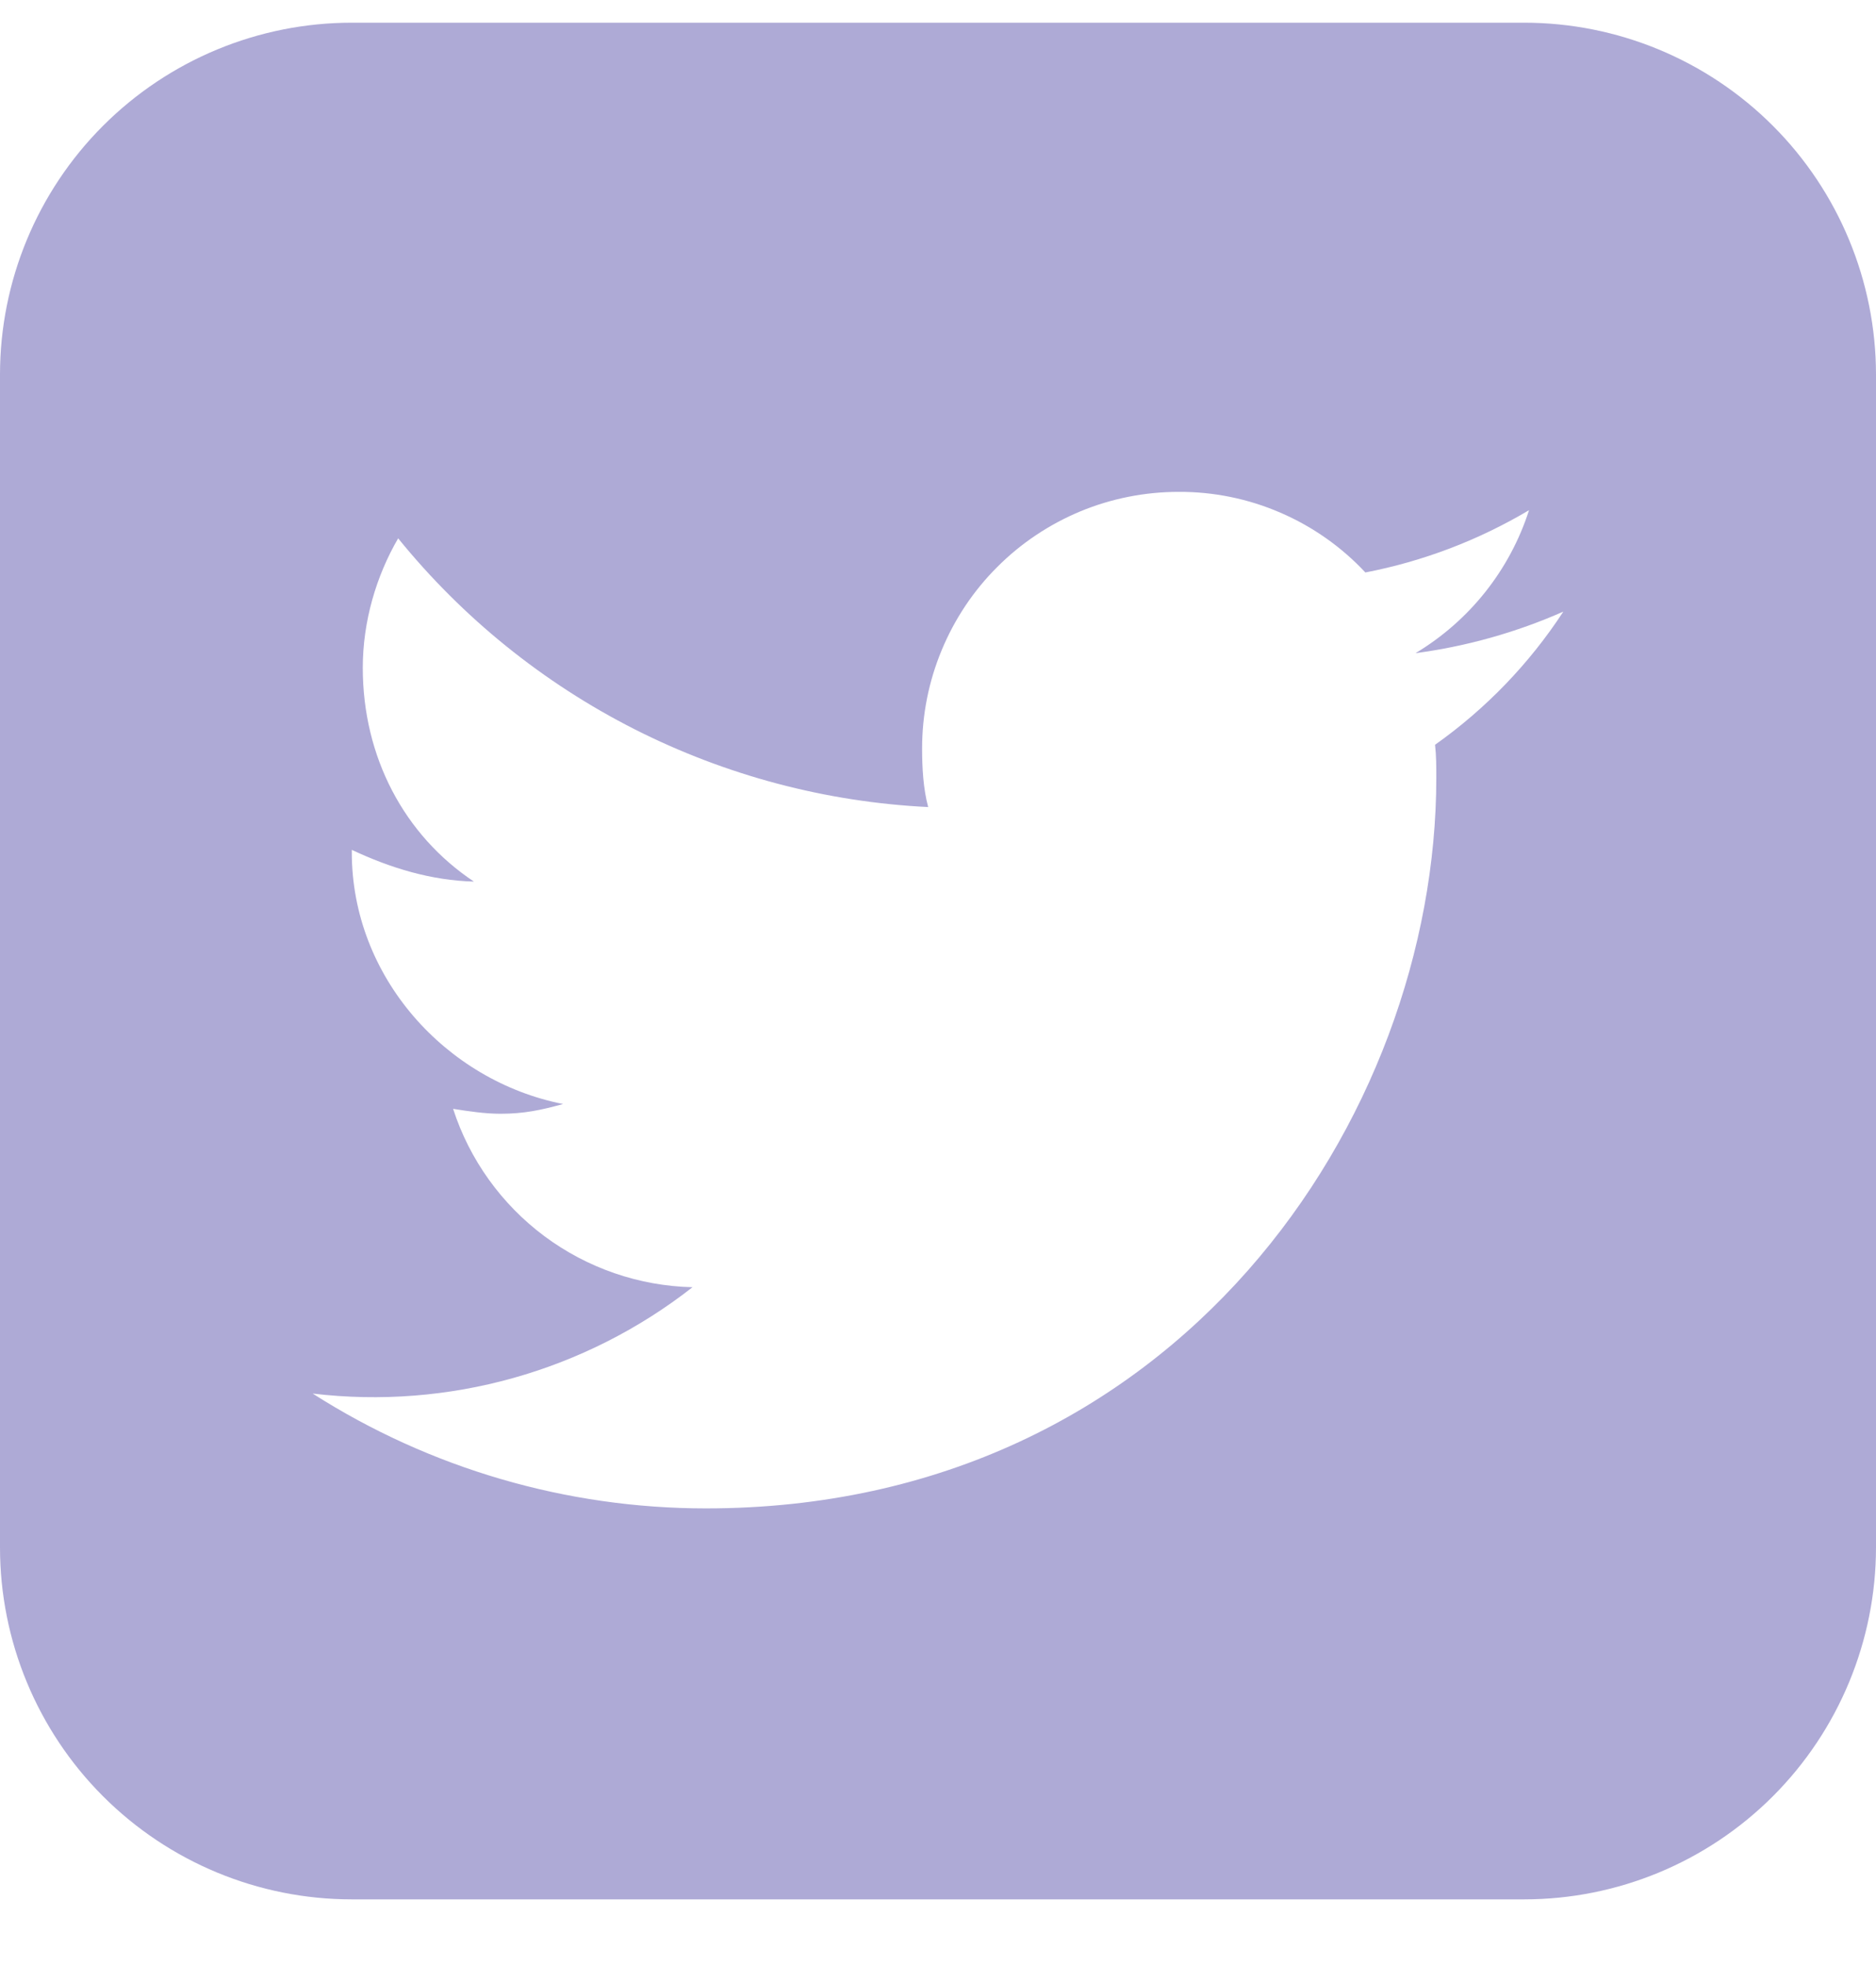 <svg width="21" height="22" viewBox="0 0 21 22" fill="none" xmlns="http://www.w3.org/2000/svg">
<path fill-rule="evenodd" clip-rule="evenodd" d="M17.5 6.844C16.973 7.077 16.416 7.233 15.845 7.309C16.449 6.947 16.901 6.379 17.116 5.709C16.55 6.045 15.931 6.281 15.284 6.406C15.017 6.12 14.693 5.892 14.333 5.737C13.973 5.581 13.585 5.502 13.193 5.504C12.816 5.504 12.442 5.578 12.094 5.722C11.746 5.867 11.429 6.078 11.163 6.345C10.896 6.611 10.685 6.928 10.541 7.276C10.396 7.625 10.322 7.998 10.322 8.375C10.322 8.594 10.335 8.826 10.39 9.031C9.246 8.975 8.126 8.678 7.103 8.16C6.081 7.642 5.179 6.914 4.457 6.024C4.211 6.447 4.061 6.954 4.061 7.473C4.061 8.471 4.525 9.346 5.305 9.865C4.826 9.852 4.375 9.715 3.938 9.51V9.537C3.938 10.932 4.99 12.094 6.303 12.354C6.057 12.422 5.865 12.463 5.605 12.463C5.428 12.463 5.25 12.436 5.072 12.408C5.256 12.977 5.614 13.475 6.094 13.833C6.574 14.19 7.153 14.39 7.752 14.404C6.547 15.347 5.018 15.775 3.5 15.594C4.814 16.433 6.342 16.879 7.902 16.879C13.18 16.879 16.078 12.504 16.078 8.703C16.078 8.58 16.078 8.457 16.064 8.334C16.632 7.932 17.119 7.427 17.5 6.844ZM21 4.192V17.316C20.999 18.36 20.584 19.362 19.846 20.1C19.107 20.839 18.106 21.254 17.061 21.254H3.938C2.893 21.254 1.892 20.839 1.153 20.1C0.415 19.362 -0 18.36 -0 17.316L-0 4.192C-0 3.148 0.415 2.146 1.153 1.408C1.892 0.669 2.893 0.254 3.938 0.254L17.061 0.254C18.106 0.254 19.107 0.669 19.846 1.408C20.584 2.146 20.999 3.148 21 4.192Z" fill="#AEAAD6"/>
</svg>
